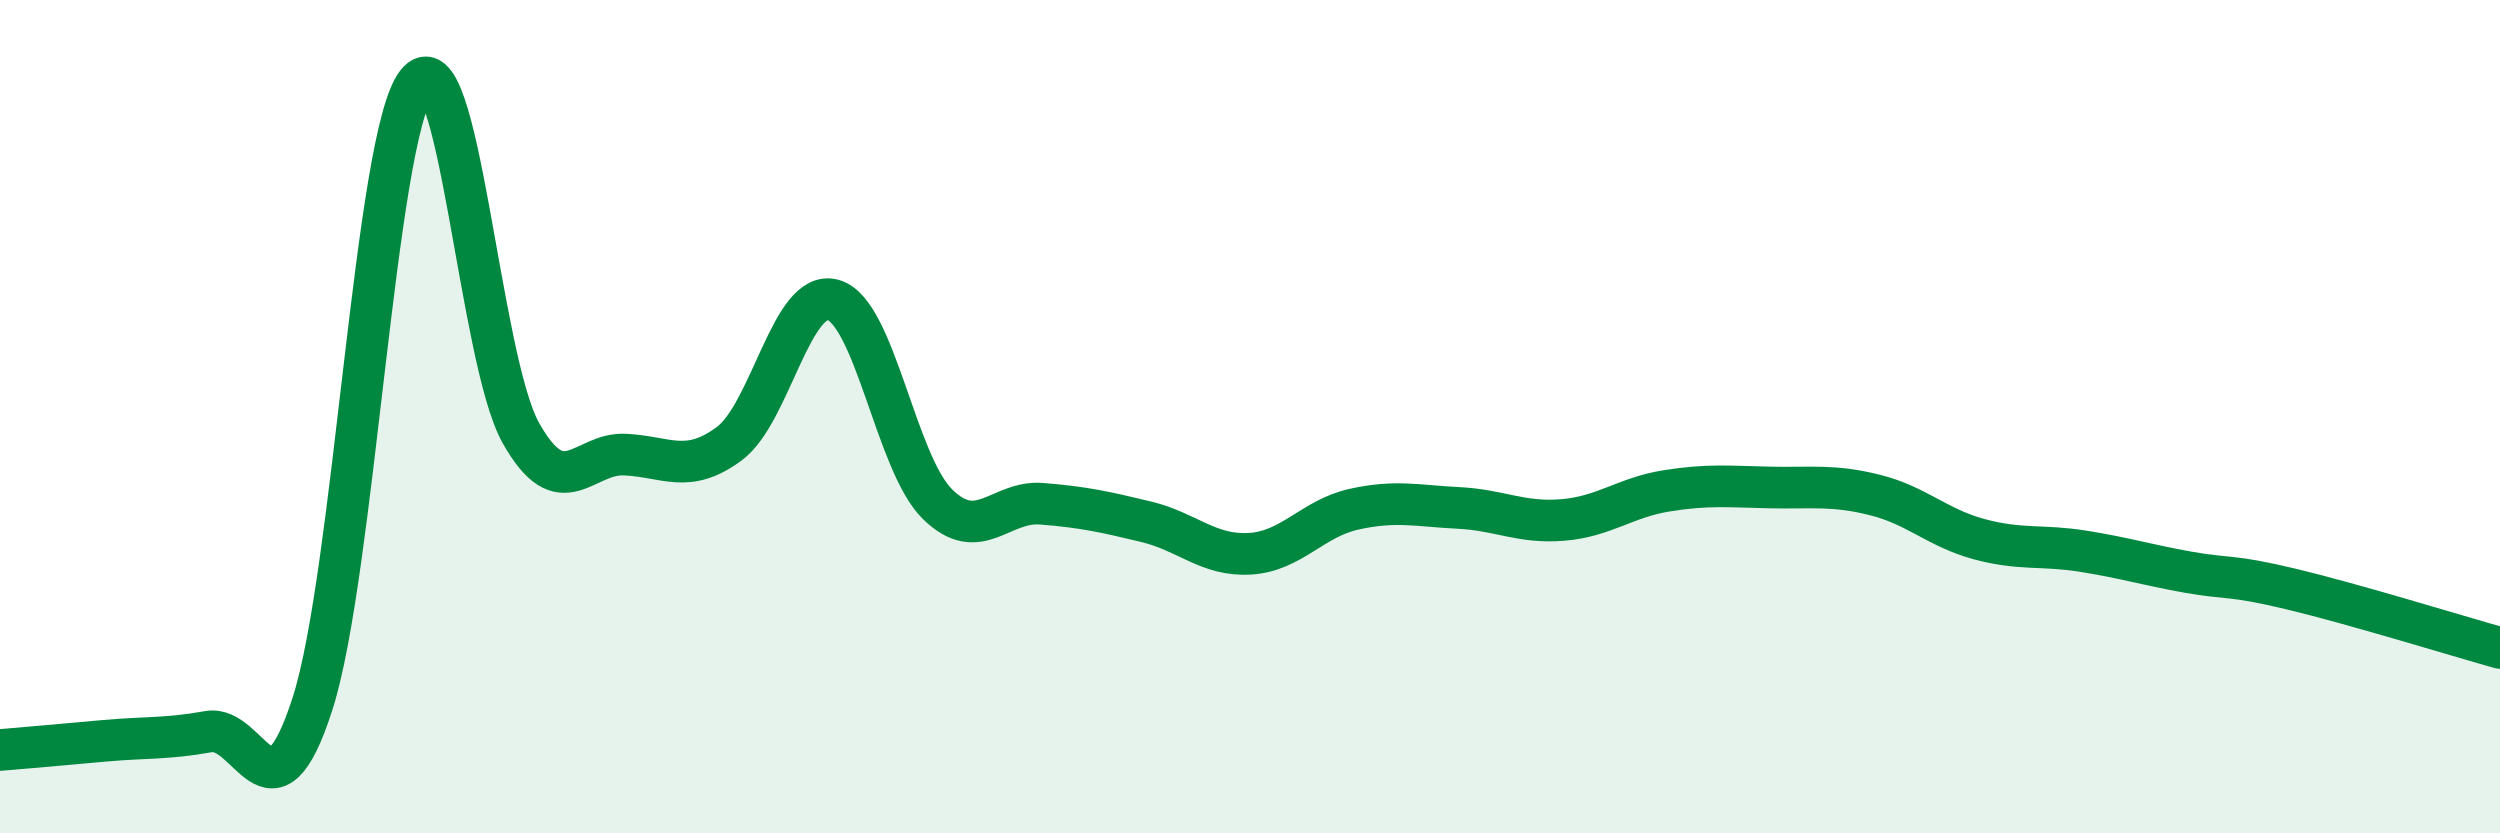 
    <svg width="60" height="20" viewBox="0 0 60 20" xmlns="http://www.w3.org/2000/svg">
      <path
        d="M 0,18 C 0.5,17.96 1.5,17.87 2.5,17.78 C 3.5,17.69 4,17.74 5,17.56 C 6,17.38 6.5,20 7.5,16.89 C 8.5,13.78 9,3.3 10,2 C 11,0.7 11.5,8.61 12.5,10.39 C 13.5,12.17 14,10.86 15,10.91 C 16,10.96 16.5,11.39 17.5,10.65 C 18.5,9.91 19,6.91 20,7.2 C 21,7.49 21.5,11.12 22.5,12.1 C 23.5,13.08 24,12.01 25,12.09 C 26,12.17 26.5,12.28 27.5,12.52 C 28.5,12.76 29,13.35 30,13.29 C 31,13.23 31.5,12.44 32.5,12.22 C 33.5,12 34,12.14 35,12.19 C 36,12.24 36.5,12.56 37.5,12.48 C 38.5,12.4 39,11.94 40,11.78 C 41,11.62 41.5,11.68 42.5,11.7 C 43.5,11.72 44,11.63 45,11.88 C 46,12.13 46.5,12.67 47.5,12.94 C 48.5,13.21 49,13.07 50,13.23 C 51,13.39 51.5,13.55 52.5,13.73 C 53.5,13.91 53.5,13.78 55,14.14 C 56.5,14.5 59,15.27 60,15.55L60 20L0 20Z"
        fill="#008740"
        opacity="0.1"
        stroke-linecap="round"
        stroke-linejoin="round"
      />
      <path
        d="M 0,18 C 0.5,17.96 1.5,17.87 2.5,17.78 C 3.5,17.69 4,17.74 5,17.56 C 6,17.38 6.5,20 7.5,16.89 C 8.5,13.78 9,3.3 10,2 C 11,0.7 11.5,8.61 12.5,10.39 C 13.5,12.17 14,10.86 15,10.91 C 16,10.96 16.5,11.39 17.5,10.65 C 18.5,9.91 19,6.91 20,7.2 C 21,7.49 21.5,11.12 22.5,12.1 C 23.5,13.08 24,12.01 25,12.09 C 26,12.17 26.5,12.28 27.5,12.52 C 28.5,12.76 29,13.35 30,13.29 C 31,13.23 31.5,12.44 32.5,12.22 C 33.5,12 34,12.14 35,12.19 C 36,12.24 36.5,12.56 37.5,12.48 C 38.5,12.4 39,11.94 40,11.78 C 41,11.62 41.5,11.68 42.5,11.7 C 43.5,11.72 44,11.63 45,11.88 C 46,12.13 46.5,12.67 47.5,12.94 C 48.5,13.21 49,13.07 50,13.23 C 51,13.39 51.5,13.55 52.5,13.73 C 53.5,13.91 53.5,13.78 55,14.14 C 56.5,14.5 59,15.27 60,15.55"
        stroke="#008740"
        stroke-width="1"
        fill="none"
        stroke-linecap="round"
        stroke-linejoin="round"
      />
    </svg>
  